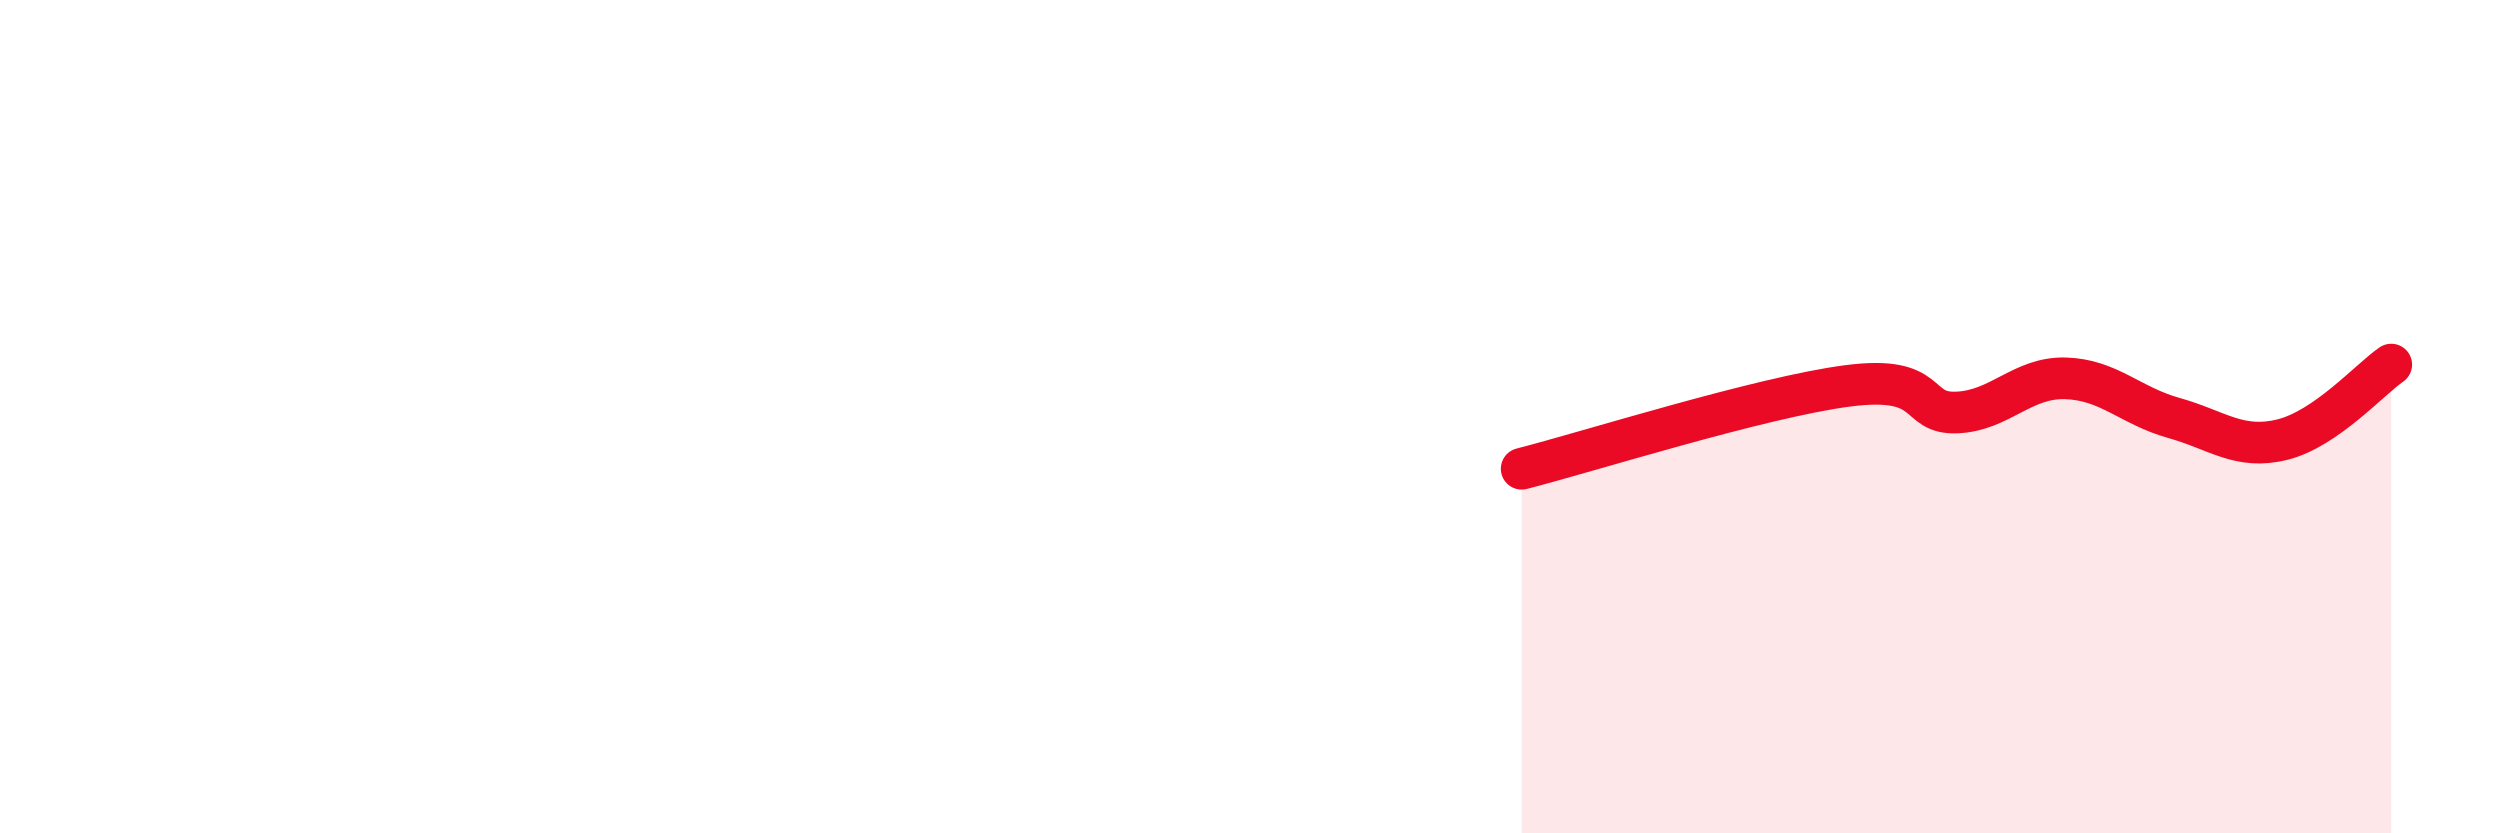 
    <svg width="60" height="20" viewBox="0 0 60 20" xmlns="http://www.w3.org/2000/svg">
      <path
        d="M 36.52,11.25 C 38.09,10.85 42.26,9.53 44.35,9.26 C 46.44,8.99 45.92,9.94 46.96,9.9 C 48,9.86 48.53,9.05 49.57,9.08 C 50.61,9.11 51.13,9.74 52.17,10.03 C 53.21,10.32 53.74,10.81 54.78,10.55 C 55.82,10.29 56.87,9.11 57.39,8.75L57.39 20L36.52 20Z"
        fill="#EB0A25"
        opacity="0.1"
        stroke-linecap="round"
        stroke-linejoin="round"
      />
      <path
        d="M 36.52,11.25 C 38.09,10.85 42.26,9.53 44.35,9.26 C 46.44,8.99 45.92,9.94 46.96,9.9 C 48,9.86 48.53,9.05 49.57,9.08 C 50.61,9.11 51.13,9.74 52.17,10.03 C 53.21,10.32 53.74,10.81 54.78,10.55 C 55.82,10.29 56.87,9.11 57.39,8.75"
        stroke="#EB0A25"
        stroke-width="1"
        fill="none"
        stroke-linecap="round"
        stroke-linejoin="round"
      />
    </svg>
  